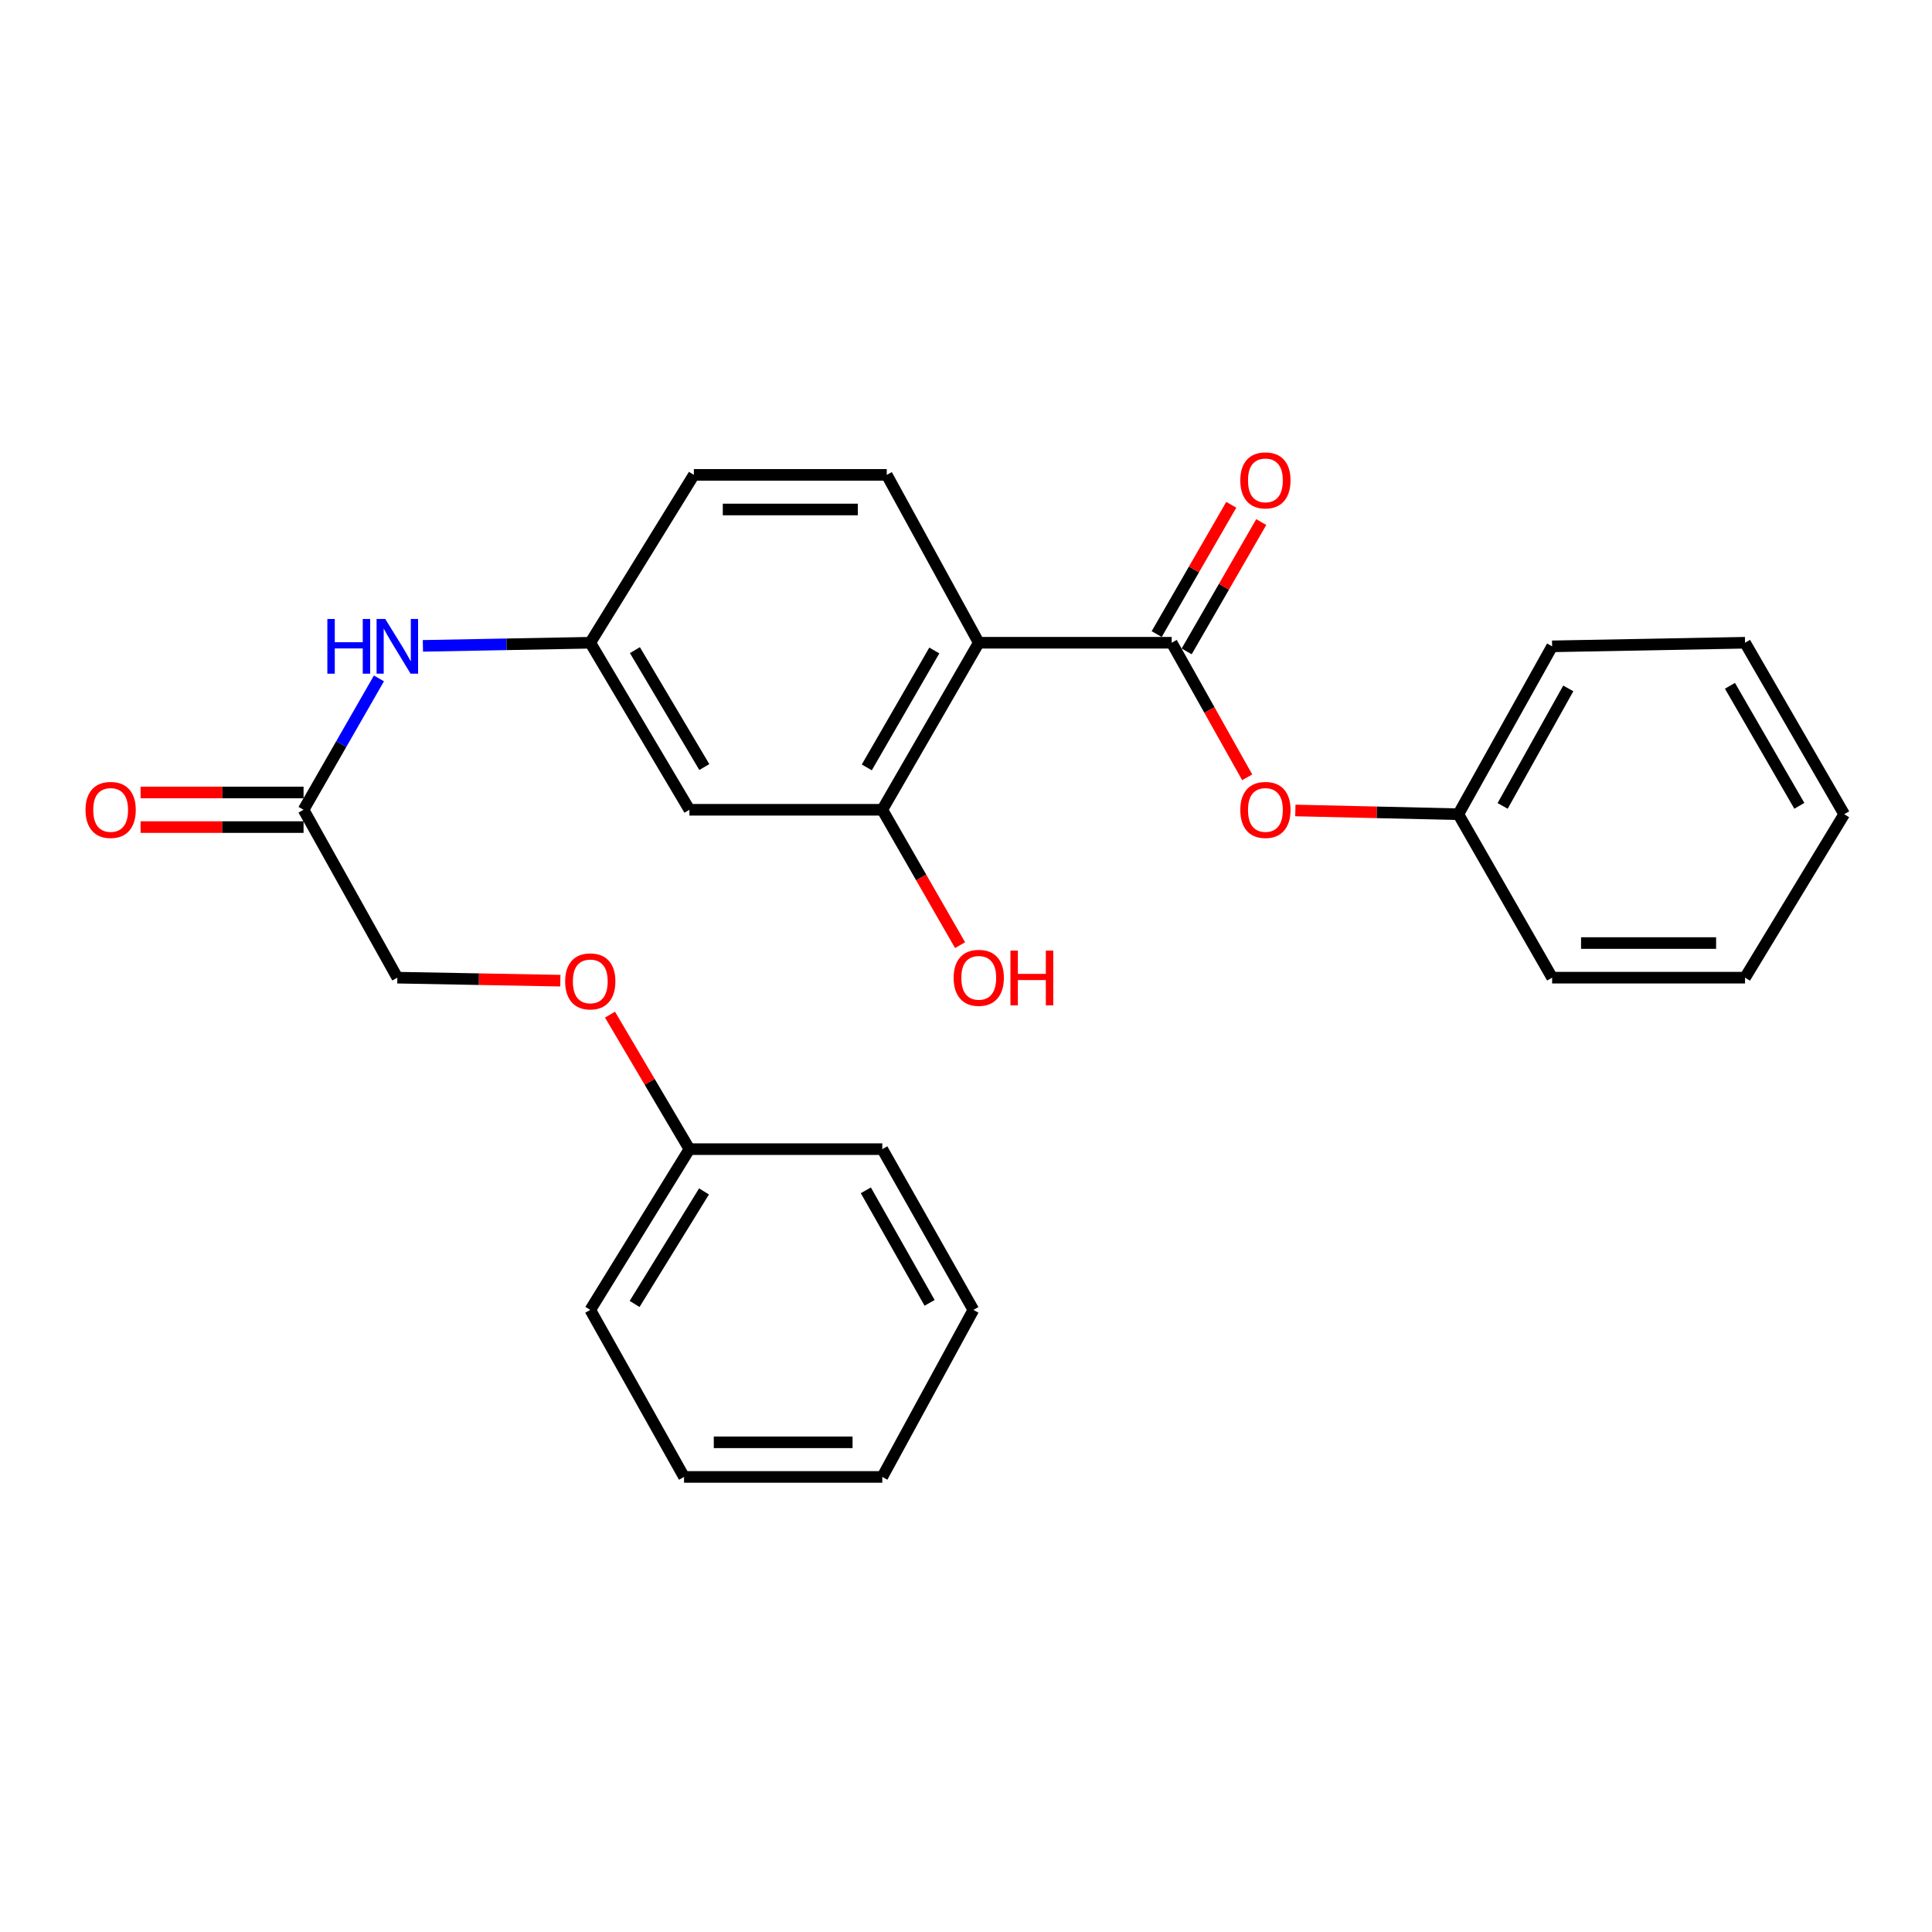 <?xml version='1.0' encoding='iso-8859-1'?>
<svg version='1.1' baseProfile='full'
              xmlns='http://www.w3.org/2000/svg'
                      xmlns:rdkit='http://www.rdkit.org/xml'
                      xmlns:xlink='http://www.w3.org/1999/xlink'
                  xml:space='preserve'
width='1000px' height='1000px' viewBox='0 0 1000 1000'>
<!-- END OF HEADER -->
<rect style='opacity:1.0;fill:#FFFFFF;stroke:none' width='1000' height='1000' x='0' y='0'> </rect>
<path class='bond-0' d='M 506.605,332.683 L 606.458,332.683' style='fill:none;fill-rule:evenodd;stroke:#000000;stroke-width:6px;stroke-linecap:butt;stroke-linejoin:miter;stroke-opacity:1' />
<path class='bond-1' d='M 506.605,332.683 L 456.673,419.138' style='fill:none;fill-rule:evenodd;stroke:#000000;stroke-width:6px;stroke-linecap:butt;stroke-linejoin:miter;stroke-opacity:1' />
<path class='bond-1' d='M 483.599,336.69 L 448.647,397.208' style='fill:none;fill-rule:evenodd;stroke:#000000;stroke-width:6px;stroke-linecap:butt;stroke-linejoin:miter;stroke-opacity:1' />
<path class='bond-4' d='M 506.605,332.683 L 458.983,245.791' style='fill:none;fill-rule:evenodd;stroke:#000000;stroke-width:6px;stroke-linecap:butt;stroke-linejoin:miter;stroke-opacity:1' />
<path class='bond-3' d='M 606.458,332.683 L 626.003,367.511' style='fill:none;fill-rule:evenodd;stroke:#000000;stroke-width:6px;stroke-linecap:butt;stroke-linejoin:miter;stroke-opacity:1' />
<path class='bond-3' d='M 626.003,367.511 L 645.549,402.339' style='fill:none;fill-rule:evenodd;stroke:#FF0000;stroke-width:6px;stroke-linecap:butt;stroke-linejoin:miter;stroke-opacity:1' />
<path class='bond-8' d='M 614.219,337.159 L 633.521,303.691' style='fill:none;fill-rule:evenodd;stroke:#000000;stroke-width:6px;stroke-linecap:butt;stroke-linejoin:miter;stroke-opacity:1' />
<path class='bond-8' d='M 633.521,303.691 L 652.824,270.222' style='fill:none;fill-rule:evenodd;stroke:#FF0000;stroke-width:6px;stroke-linecap:butt;stroke-linejoin:miter;stroke-opacity:1' />
<path class='bond-8' d='M 598.697,328.207 L 618,294.739' style='fill:none;fill-rule:evenodd;stroke:#000000;stroke-width:6px;stroke-linecap:butt;stroke-linejoin:miter;stroke-opacity:1' />
<path class='bond-8' d='M 618,294.739 L 637.302,261.27' style='fill:none;fill-rule:evenodd;stroke:#FF0000;stroke-width:6px;stroke-linecap:butt;stroke-linejoin:miter;stroke-opacity:1' />
<path class='bond-2' d='M 456.673,419.138 L 356.84,419.138' style='fill:none;fill-rule:evenodd;stroke:#000000;stroke-width:6px;stroke-linecap:butt;stroke-linejoin:miter;stroke-opacity:1' />
<path class='bond-13' d='M 456.673,419.138 L 476.805,454.176' style='fill:none;fill-rule:evenodd;stroke:#000000;stroke-width:6px;stroke-linecap:butt;stroke-linejoin:miter;stroke-opacity:1' />
<path class='bond-13' d='M 476.805,454.176 L 496.937,489.215' style='fill:none;fill-rule:evenodd;stroke:#FF0000;stroke-width:6px;stroke-linecap:butt;stroke-linejoin:miter;stroke-opacity:1' />
<path class='bond-26' d='M 356.84,419.138 L 305.525,332.683' style='fill:none;fill-rule:evenodd;stroke:#000000;stroke-width:6px;stroke-linecap:butt;stroke-linejoin:miter;stroke-opacity:1' />
<path class='bond-26' d='M 364.551,397.024 L 328.63,336.506' style='fill:none;fill-rule:evenodd;stroke:#000000;stroke-width:6px;stroke-linecap:butt;stroke-linejoin:miter;stroke-opacity:1' />
<path class='bond-14' d='M 670.473,419.495 L 712.656,420.466' style='fill:none;fill-rule:evenodd;stroke:#FF0000;stroke-width:6px;stroke-linecap:butt;stroke-linejoin:miter;stroke-opacity:1' />
<path class='bond-14' d='M 712.656,420.466 L 754.839,421.437' style='fill:none;fill-rule:evenodd;stroke:#000000;stroke-width:6px;stroke-linecap:butt;stroke-linejoin:miter;stroke-opacity:1' />
<path class='bond-10' d='M 458.983,245.791 L 359.14,245.791' style='fill:none;fill-rule:evenodd;stroke:#000000;stroke-width:6px;stroke-linecap:butt;stroke-linejoin:miter;stroke-opacity:1' />
<path class='bond-10' d='M 444.006,263.709 L 374.116,263.709' style='fill:none;fill-rule:evenodd;stroke:#000000;stroke-width:6px;stroke-linecap:butt;stroke-linejoin:miter;stroke-opacity:1' />
<path class='bond-5' d='M 157.124,419.138 L 176.631,385.14' style='fill:none;fill-rule:evenodd;stroke:#000000;stroke-width:6px;stroke-linecap:butt;stroke-linejoin:miter;stroke-opacity:1' />
<path class='bond-5' d='M 176.631,385.14 L 196.138,351.143' style='fill:none;fill-rule:evenodd;stroke:#0000FF;stroke-width:6px;stroke-linecap:butt;stroke-linejoin:miter;stroke-opacity:1' />
<path class='bond-9' d='M 157.124,410.179 L 114.945,410.179' style='fill:none;fill-rule:evenodd;stroke:#000000;stroke-width:6px;stroke-linecap:butt;stroke-linejoin:miter;stroke-opacity:1' />
<path class='bond-9' d='M 114.945,410.179 L 72.767,410.179' style='fill:none;fill-rule:evenodd;stroke:#FF0000;stroke-width:6px;stroke-linecap:butt;stroke-linejoin:miter;stroke-opacity:1' />
<path class='bond-9' d='M 157.124,428.097 L 114.945,428.097' style='fill:none;fill-rule:evenodd;stroke:#000000;stroke-width:6px;stroke-linecap:butt;stroke-linejoin:miter;stroke-opacity:1' />
<path class='bond-9' d='M 114.945,428.097 L 72.767,428.097' style='fill:none;fill-rule:evenodd;stroke:#FF0000;stroke-width:6px;stroke-linecap:butt;stroke-linejoin:miter;stroke-opacity:1' />
<path class='bond-12' d='M 157.124,419.138 L 205.662,506.04' style='fill:none;fill-rule:evenodd;stroke:#000000;stroke-width:6px;stroke-linecap:butt;stroke-linejoin:miter;stroke-opacity:1' />
<path class='bond-6' d='M 218.899,334.298 L 262.212,333.491' style='fill:none;fill-rule:evenodd;stroke:#0000FF;stroke-width:6px;stroke-linecap:butt;stroke-linejoin:miter;stroke-opacity:1' />
<path class='bond-6' d='M 262.212,333.491 L 305.525,332.683' style='fill:none;fill-rule:evenodd;stroke:#000000;stroke-width:6px;stroke-linecap:butt;stroke-linejoin:miter;stroke-opacity:1' />
<path class='bond-7' d='M 305.525,332.683 L 359.14,245.791' style='fill:none;fill-rule:evenodd;stroke:#000000;stroke-width:6px;stroke-linecap:butt;stroke-linejoin:miter;stroke-opacity:1' />
<path class='bond-11' d='M 290.028,507.596 L 247.845,506.818' style='fill:none;fill-rule:evenodd;stroke:#FF0000;stroke-width:6px;stroke-linecap:butt;stroke-linejoin:miter;stroke-opacity:1' />
<path class='bond-11' d='M 247.845,506.818 L 205.662,506.04' style='fill:none;fill-rule:evenodd;stroke:#000000;stroke-width:6px;stroke-linecap:butt;stroke-linejoin:miter;stroke-opacity:1' />
<path class='bond-15' d='M 315.729,525.165 L 336.285,559.98' style='fill:none;fill-rule:evenodd;stroke:#FF0000;stroke-width:6px;stroke-linecap:butt;stroke-linejoin:miter;stroke-opacity:1' />
<path class='bond-15' d='M 336.285,559.98 L 356.84,594.794' style='fill:none;fill-rule:evenodd;stroke:#000000;stroke-width:6px;stroke-linecap:butt;stroke-linejoin:miter;stroke-opacity:1' />
<path class='bond-16' d='M 754.839,421.437 L 803.377,334.545' style='fill:none;fill-rule:evenodd;stroke:#000000;stroke-width:6px;stroke-linecap:butt;stroke-linejoin:miter;stroke-opacity:1' />
<path class='bond-16' d='M 777.763,417.141 L 811.739,356.317' style='fill:none;fill-rule:evenodd;stroke:#000000;stroke-width:6px;stroke-linecap:butt;stroke-linejoin:miter;stroke-opacity:1' />
<path class='bond-17' d='M 754.839,421.437 L 803.377,506.04' style='fill:none;fill-rule:evenodd;stroke:#000000;stroke-width:6px;stroke-linecap:butt;stroke-linejoin:miter;stroke-opacity:1' />
<path class='bond-18' d='M 356.84,594.794 L 305.525,678.003' style='fill:none;fill-rule:evenodd;stroke:#000000;stroke-width:6px;stroke-linecap:butt;stroke-linejoin:miter;stroke-opacity:1' />
<path class='bond-18' d='M 364.394,616.681 L 328.473,674.927' style='fill:none;fill-rule:evenodd;stroke:#000000;stroke-width:6px;stroke-linecap:butt;stroke-linejoin:miter;stroke-opacity:1' />
<path class='bond-19' d='M 356.84,594.794 L 456.673,594.794' style='fill:none;fill-rule:evenodd;stroke:#000000;stroke-width:6px;stroke-linecap:butt;stroke-linejoin:miter;stroke-opacity:1' />
<path class='bond-21' d='M 803.377,334.545 L 903.23,332.683' style='fill:none;fill-rule:evenodd;stroke:#000000;stroke-width:6px;stroke-linecap:butt;stroke-linejoin:miter;stroke-opacity:1' />
<path class='bond-20' d='M 803.377,506.04 L 903.23,506.04' style='fill:none;fill-rule:evenodd;stroke:#000000;stroke-width:6px;stroke-linecap:butt;stroke-linejoin:miter;stroke-opacity:1' />
<path class='bond-20' d='M 818.355,488.122 L 888.252,488.122' style='fill:none;fill-rule:evenodd;stroke:#000000;stroke-width:6px;stroke-linecap:butt;stroke-linejoin:miter;stroke-opacity:1' />
<path class='bond-22' d='M 305.525,678.003 L 354.063,764.458' style='fill:none;fill-rule:evenodd;stroke:#000000;stroke-width:6px;stroke-linecap:butt;stroke-linejoin:miter;stroke-opacity:1' />
<path class='bond-23' d='M 456.673,594.794 L 503.818,678.003' style='fill:none;fill-rule:evenodd;stroke:#000000;stroke-width:6px;stroke-linecap:butt;stroke-linejoin:miter;stroke-opacity:1' />
<path class='bond-23' d='M 448.155,616.108 L 481.156,674.355' style='fill:none;fill-rule:evenodd;stroke:#000000;stroke-width:6px;stroke-linecap:butt;stroke-linejoin:miter;stroke-opacity:1' />
<path class='bond-25' d='M 903.23,506.04 L 954.545,421.437' style='fill:none;fill-rule:evenodd;stroke:#000000;stroke-width:6px;stroke-linecap:butt;stroke-linejoin:miter;stroke-opacity:1' />
<path class='bond-27' d='M 903.23,332.683 L 954.545,421.437' style='fill:none;fill-rule:evenodd;stroke:#000000;stroke-width:6px;stroke-linecap:butt;stroke-linejoin:miter;stroke-opacity:1' />
<path class='bond-27' d='M 895.416,354.965 L 931.336,417.093' style='fill:none;fill-rule:evenodd;stroke:#000000;stroke-width:6px;stroke-linecap:butt;stroke-linejoin:miter;stroke-opacity:1' />
<path class='bond-28' d='M 354.063,764.458 L 456.673,764.458' style='fill:none;fill-rule:evenodd;stroke:#000000;stroke-width:6px;stroke-linecap:butt;stroke-linejoin:miter;stroke-opacity:1' />
<path class='bond-28' d='M 369.454,746.54 L 441.282,746.54' style='fill:none;fill-rule:evenodd;stroke:#000000;stroke-width:6px;stroke-linecap:butt;stroke-linejoin:miter;stroke-opacity:1' />
<path class='bond-24' d='M 503.818,678.003 L 456.673,764.458' style='fill:none;fill-rule:evenodd;stroke:#000000;stroke-width:6px;stroke-linecap:butt;stroke-linejoin:miter;stroke-opacity:1' />
<path  class='atom-4' d='M 641.976 419.218
Q 641.976 412.418, 645.336 408.618
Q 648.696 404.818, 654.976 404.818
Q 661.256 404.818, 664.616 408.618
Q 667.976 412.418, 667.976 419.218
Q 667.976 426.098, 664.576 430.018
Q 661.176 433.898, 654.976 433.898
Q 648.736 433.898, 645.336 430.018
Q 641.976 426.138, 641.976 419.218
M 654.976 430.698
Q 659.296 430.698, 661.616 427.818
Q 663.976 424.898, 663.976 419.218
Q 663.976 413.658, 661.616 410.858
Q 659.296 408.018, 654.976 408.018
Q 650.656 408.018, 648.296 410.818
Q 645.976 413.618, 645.976 419.218
Q 645.976 424.938, 648.296 427.818
Q 650.656 430.698, 654.976 430.698
' fill='#FF0000'/>
<path  class='atom-7' d='M 169.442 320.385
L 173.282 320.385
L 173.282 332.425
L 187.762 332.425
L 187.762 320.385
L 191.602 320.385
L 191.602 348.705
L 187.762 348.705
L 187.762 335.625
L 173.282 335.625
L 173.282 348.705
L 169.442 348.705
L 169.442 320.385
' fill='#0000FF'/>
<path  class='atom-7' d='M 199.402 320.385
L 208.682 335.385
Q 209.602 336.865, 211.082 339.545
Q 212.562 342.225, 212.642 342.385
L 212.642 320.385
L 216.402 320.385
L 216.402 348.705
L 212.522 348.705
L 202.562 332.305
Q 201.402 330.385, 200.162 328.185
Q 198.962 325.985, 198.602 325.305
L 198.602 348.705
L 194.922 348.705
L 194.922 320.385
L 199.402 320.385
' fill='#0000FF'/>
<path  class='atom-9' d='M 641.976 248.638
Q 641.976 241.838, 645.336 238.038
Q 648.696 234.238, 654.976 234.238
Q 661.256 234.238, 664.616 238.038
Q 667.976 241.838, 667.976 248.638
Q 667.976 255.518, 664.576 259.438
Q 661.176 263.318, 654.976 263.318
Q 648.736 263.318, 645.336 259.438
Q 641.976 255.558, 641.976 248.638
M 654.976 260.118
Q 659.296 260.118, 661.616 257.238
Q 663.976 254.318, 663.976 248.638
Q 663.976 243.078, 661.616 240.278
Q 659.296 237.438, 654.976 237.438
Q 650.656 237.438, 648.296 240.238
Q 645.976 243.038, 645.976 248.638
Q 645.976 254.358, 648.296 257.238
Q 650.656 260.118, 654.976 260.118
' fill='#FF0000'/>
<path  class='atom-10' d='M 44.271 419.218
Q 44.271 412.418, 47.631 408.618
Q 50.991 404.818, 57.271 404.818
Q 63.551 404.818, 66.911 408.618
Q 70.271 412.418, 70.271 419.218
Q 70.271 426.098, 66.871 430.018
Q 63.471 433.898, 57.271 433.898
Q 51.031 433.898, 47.631 430.018
Q 44.271 426.138, 44.271 419.218
M 57.271 430.698
Q 61.591 430.698, 63.911 427.818
Q 66.271 424.898, 66.271 419.218
Q 66.271 413.658, 63.911 410.858
Q 61.591 408.018, 57.271 408.018
Q 52.951 408.018, 50.591 410.818
Q 48.271 413.618, 48.271 419.218
Q 48.271 424.938, 50.591 427.818
Q 52.951 430.698, 57.271 430.698
' fill='#FF0000'/>
<path  class='atom-12' d='M 292.525 507.962
Q 292.525 501.162, 295.885 497.362
Q 299.245 493.562, 305.525 493.562
Q 311.805 493.562, 315.165 497.362
Q 318.525 501.162, 318.525 507.962
Q 318.525 514.842, 315.125 518.762
Q 311.725 522.642, 305.525 522.642
Q 299.285 522.642, 295.885 518.762
Q 292.525 514.882, 292.525 507.962
M 305.525 519.442
Q 309.845 519.442, 312.165 516.562
Q 314.525 513.642, 314.525 507.962
Q 314.525 502.402, 312.165 499.602
Q 309.845 496.762, 305.525 496.762
Q 301.205 496.762, 298.845 499.562
Q 296.525 502.362, 296.525 507.962
Q 296.525 513.682, 298.845 516.562
Q 301.205 519.442, 305.525 519.442
' fill='#FF0000'/>
<path  class='atom-14' d='M 493.605 506.12
Q 493.605 499.32, 496.965 495.52
Q 500.325 491.72, 506.605 491.72
Q 512.885 491.72, 516.245 495.52
Q 519.605 499.32, 519.605 506.12
Q 519.605 513, 516.205 516.92
Q 512.805 520.8, 506.605 520.8
Q 500.365 520.8, 496.965 516.92
Q 493.605 513.04, 493.605 506.12
M 506.605 517.6
Q 510.925 517.6, 513.245 514.72
Q 515.605 511.8, 515.605 506.12
Q 515.605 500.56, 513.245 497.76
Q 510.925 494.92, 506.605 494.92
Q 502.285 494.92, 499.925 497.72
Q 497.605 500.52, 497.605 506.12
Q 497.605 511.84, 499.925 514.72
Q 502.285 517.6, 506.605 517.6
' fill='#FF0000'/>
<path  class='atom-14' d='M 523.005 492.04
L 526.845 492.04
L 526.845 504.08
L 541.325 504.08
L 541.325 492.04
L 545.165 492.04
L 545.165 520.36
L 541.325 520.36
L 541.325 507.28
L 526.845 507.28
L 526.845 520.36
L 523.005 520.36
L 523.005 492.04
' fill='#FF0000'/>
</svg>
